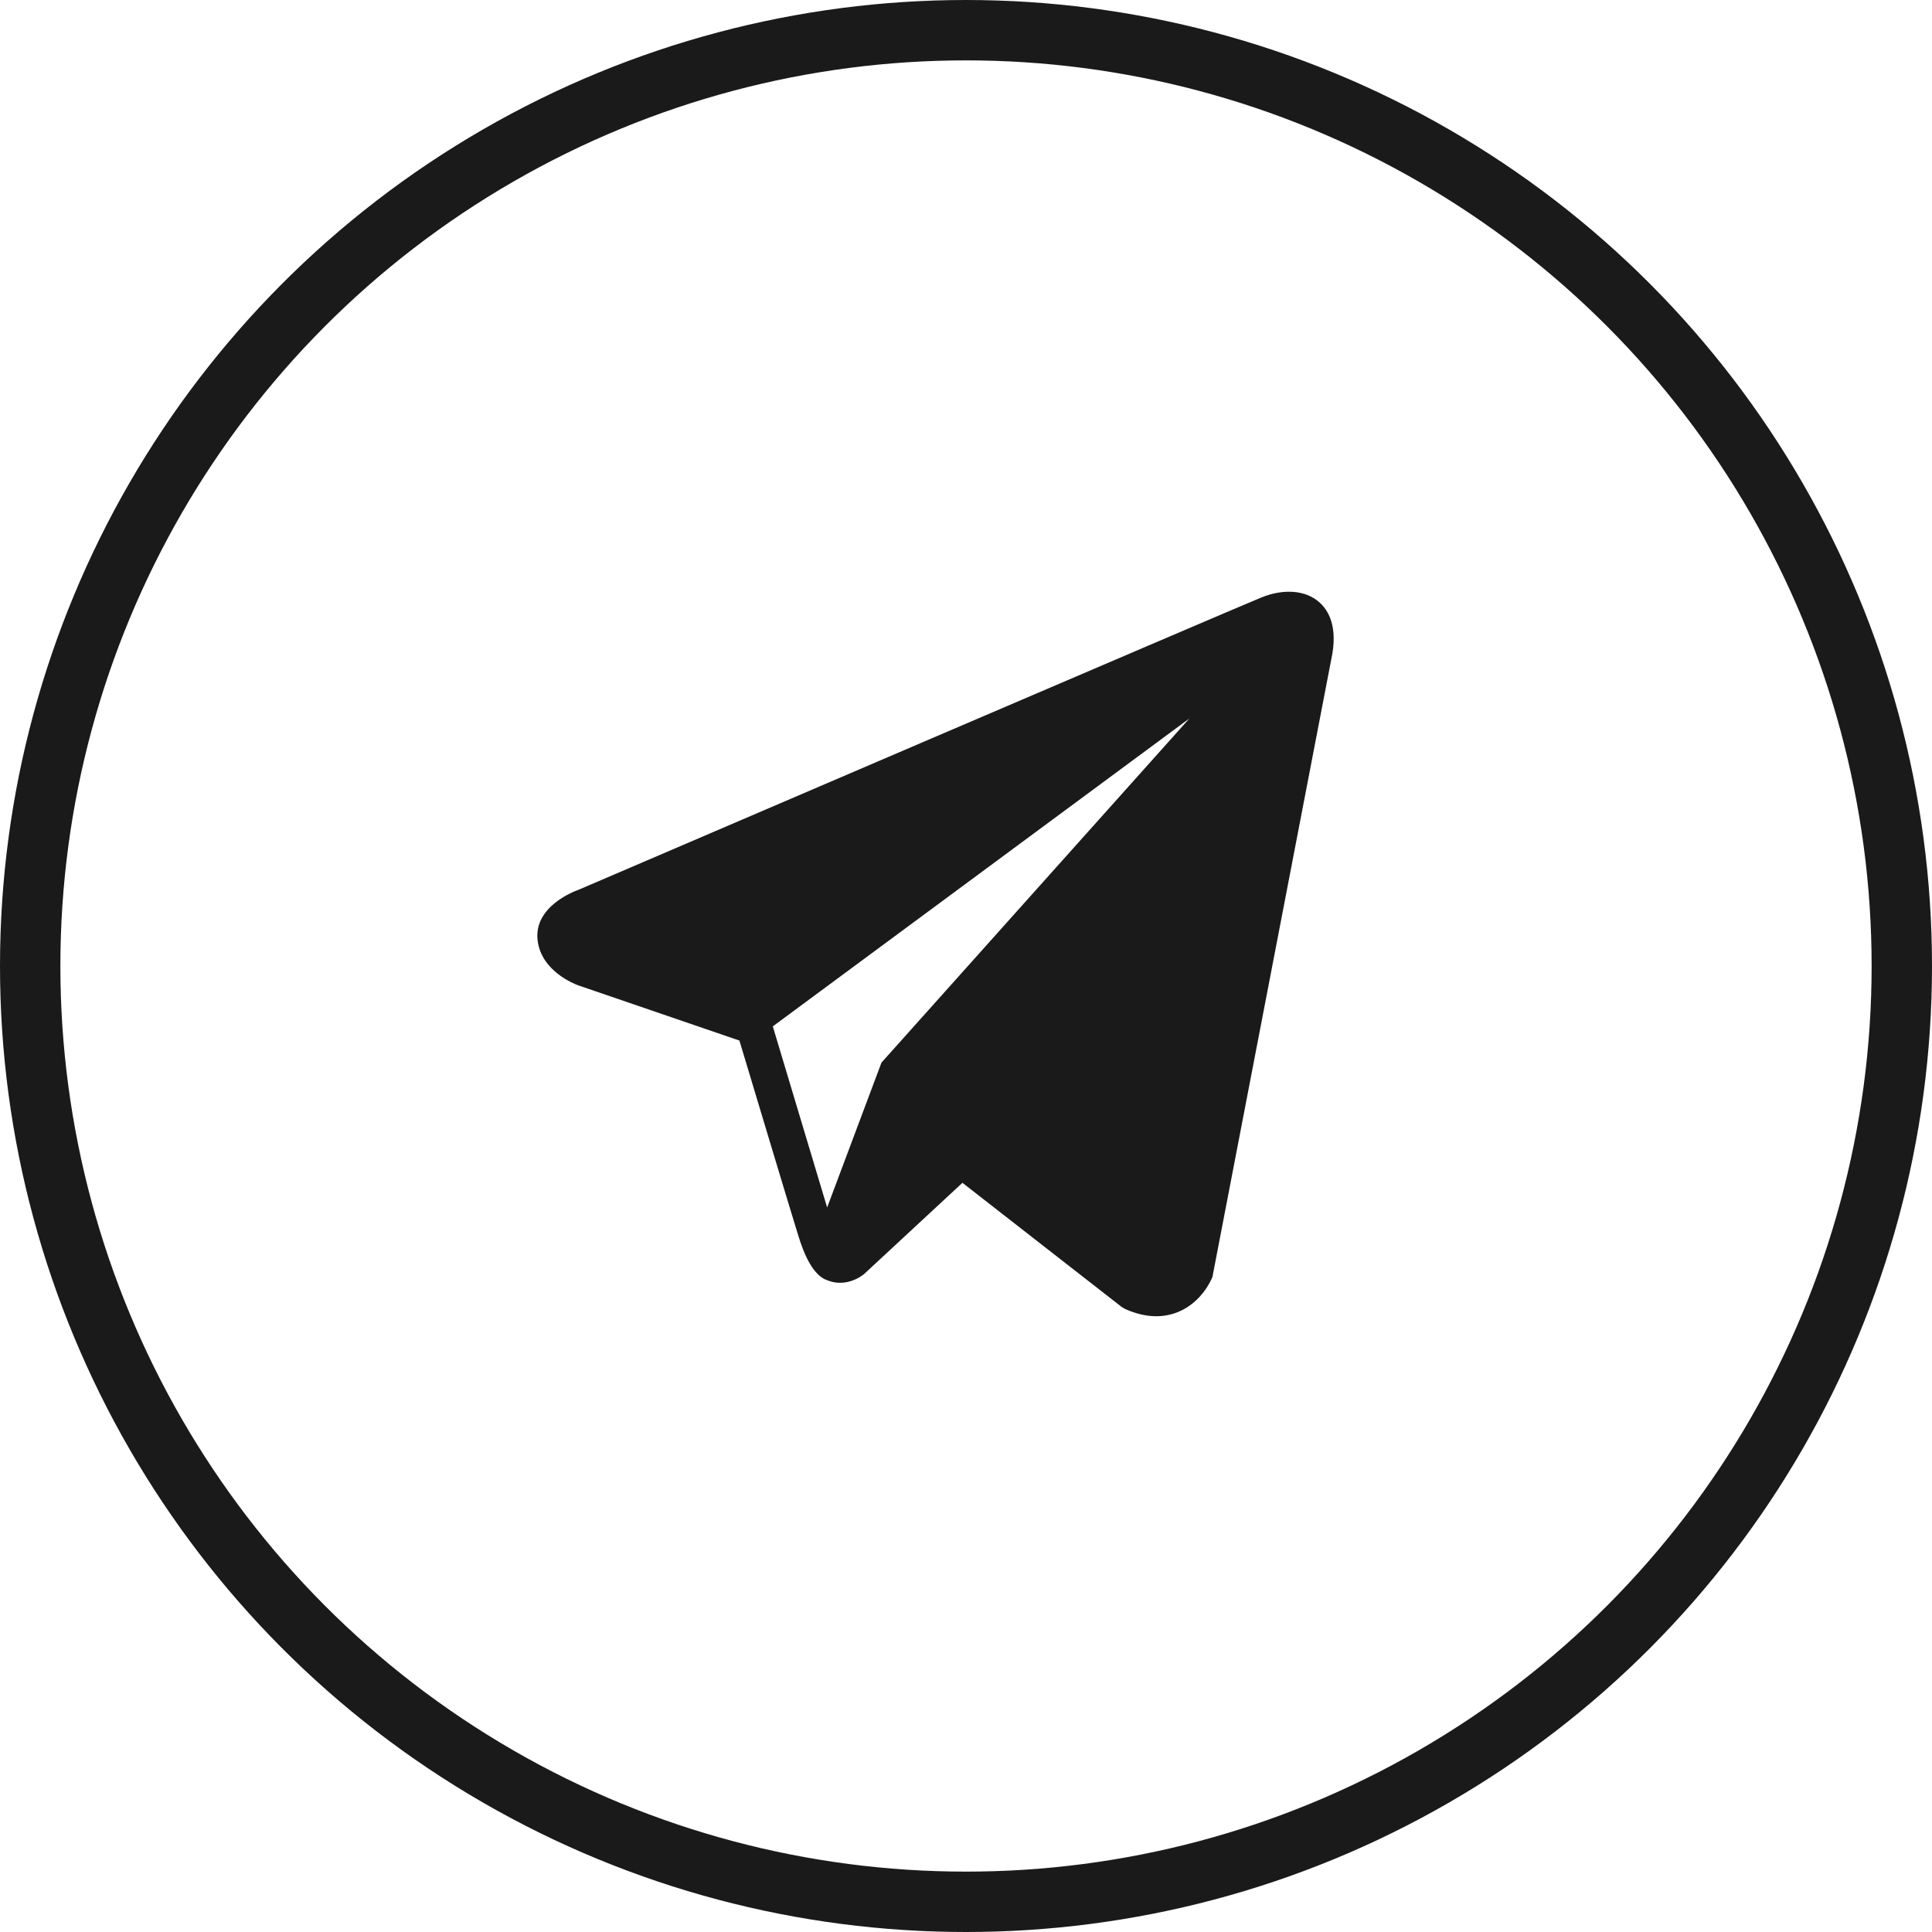 <?xml version="1.0" encoding="UTF-8"?> <svg xmlns="http://www.w3.org/2000/svg" width="32" height="32" viewBox="0 0 32 32" fill="none"> <circle cx="16" cy="16" r="15.5" stroke="#1A1A1A"></circle> <g clip-path="url(#clip0_52_32)"> <path d="M21.841 9.966C21.616 9.775 21.263 9.748 20.897 9.894H20.897C20.512 10.049 10.018 14.55 9.591 14.734C9.514 14.761 8.835 15.014 8.905 15.578C8.967 16.086 9.513 16.297 9.579 16.321L12.247 17.235C12.424 17.824 13.077 19.998 13.221 20.462C13.311 20.752 13.458 21.132 13.715 21.21C13.94 21.297 14.165 21.218 14.31 21.104L15.941 19.591L18.574 21.644L18.637 21.682C18.816 21.761 18.987 21.801 19.15 21.801C19.277 21.801 19.398 21.777 19.514 21.73C19.908 21.568 20.066 21.192 20.082 21.149L22.049 10.926C22.169 10.38 22.003 10.102 21.841 9.966ZM14.6 17.6L13.7 20L12.8 17L19.7 11.9L14.6 17.6Z" fill="#1A1A1A"></path> </g> <defs> <clipPath id="clip0_52_32"> <rect width="15" height="15" fill="white" transform="translate(8 8)"></rect> </clipPath> </defs> </svg> 